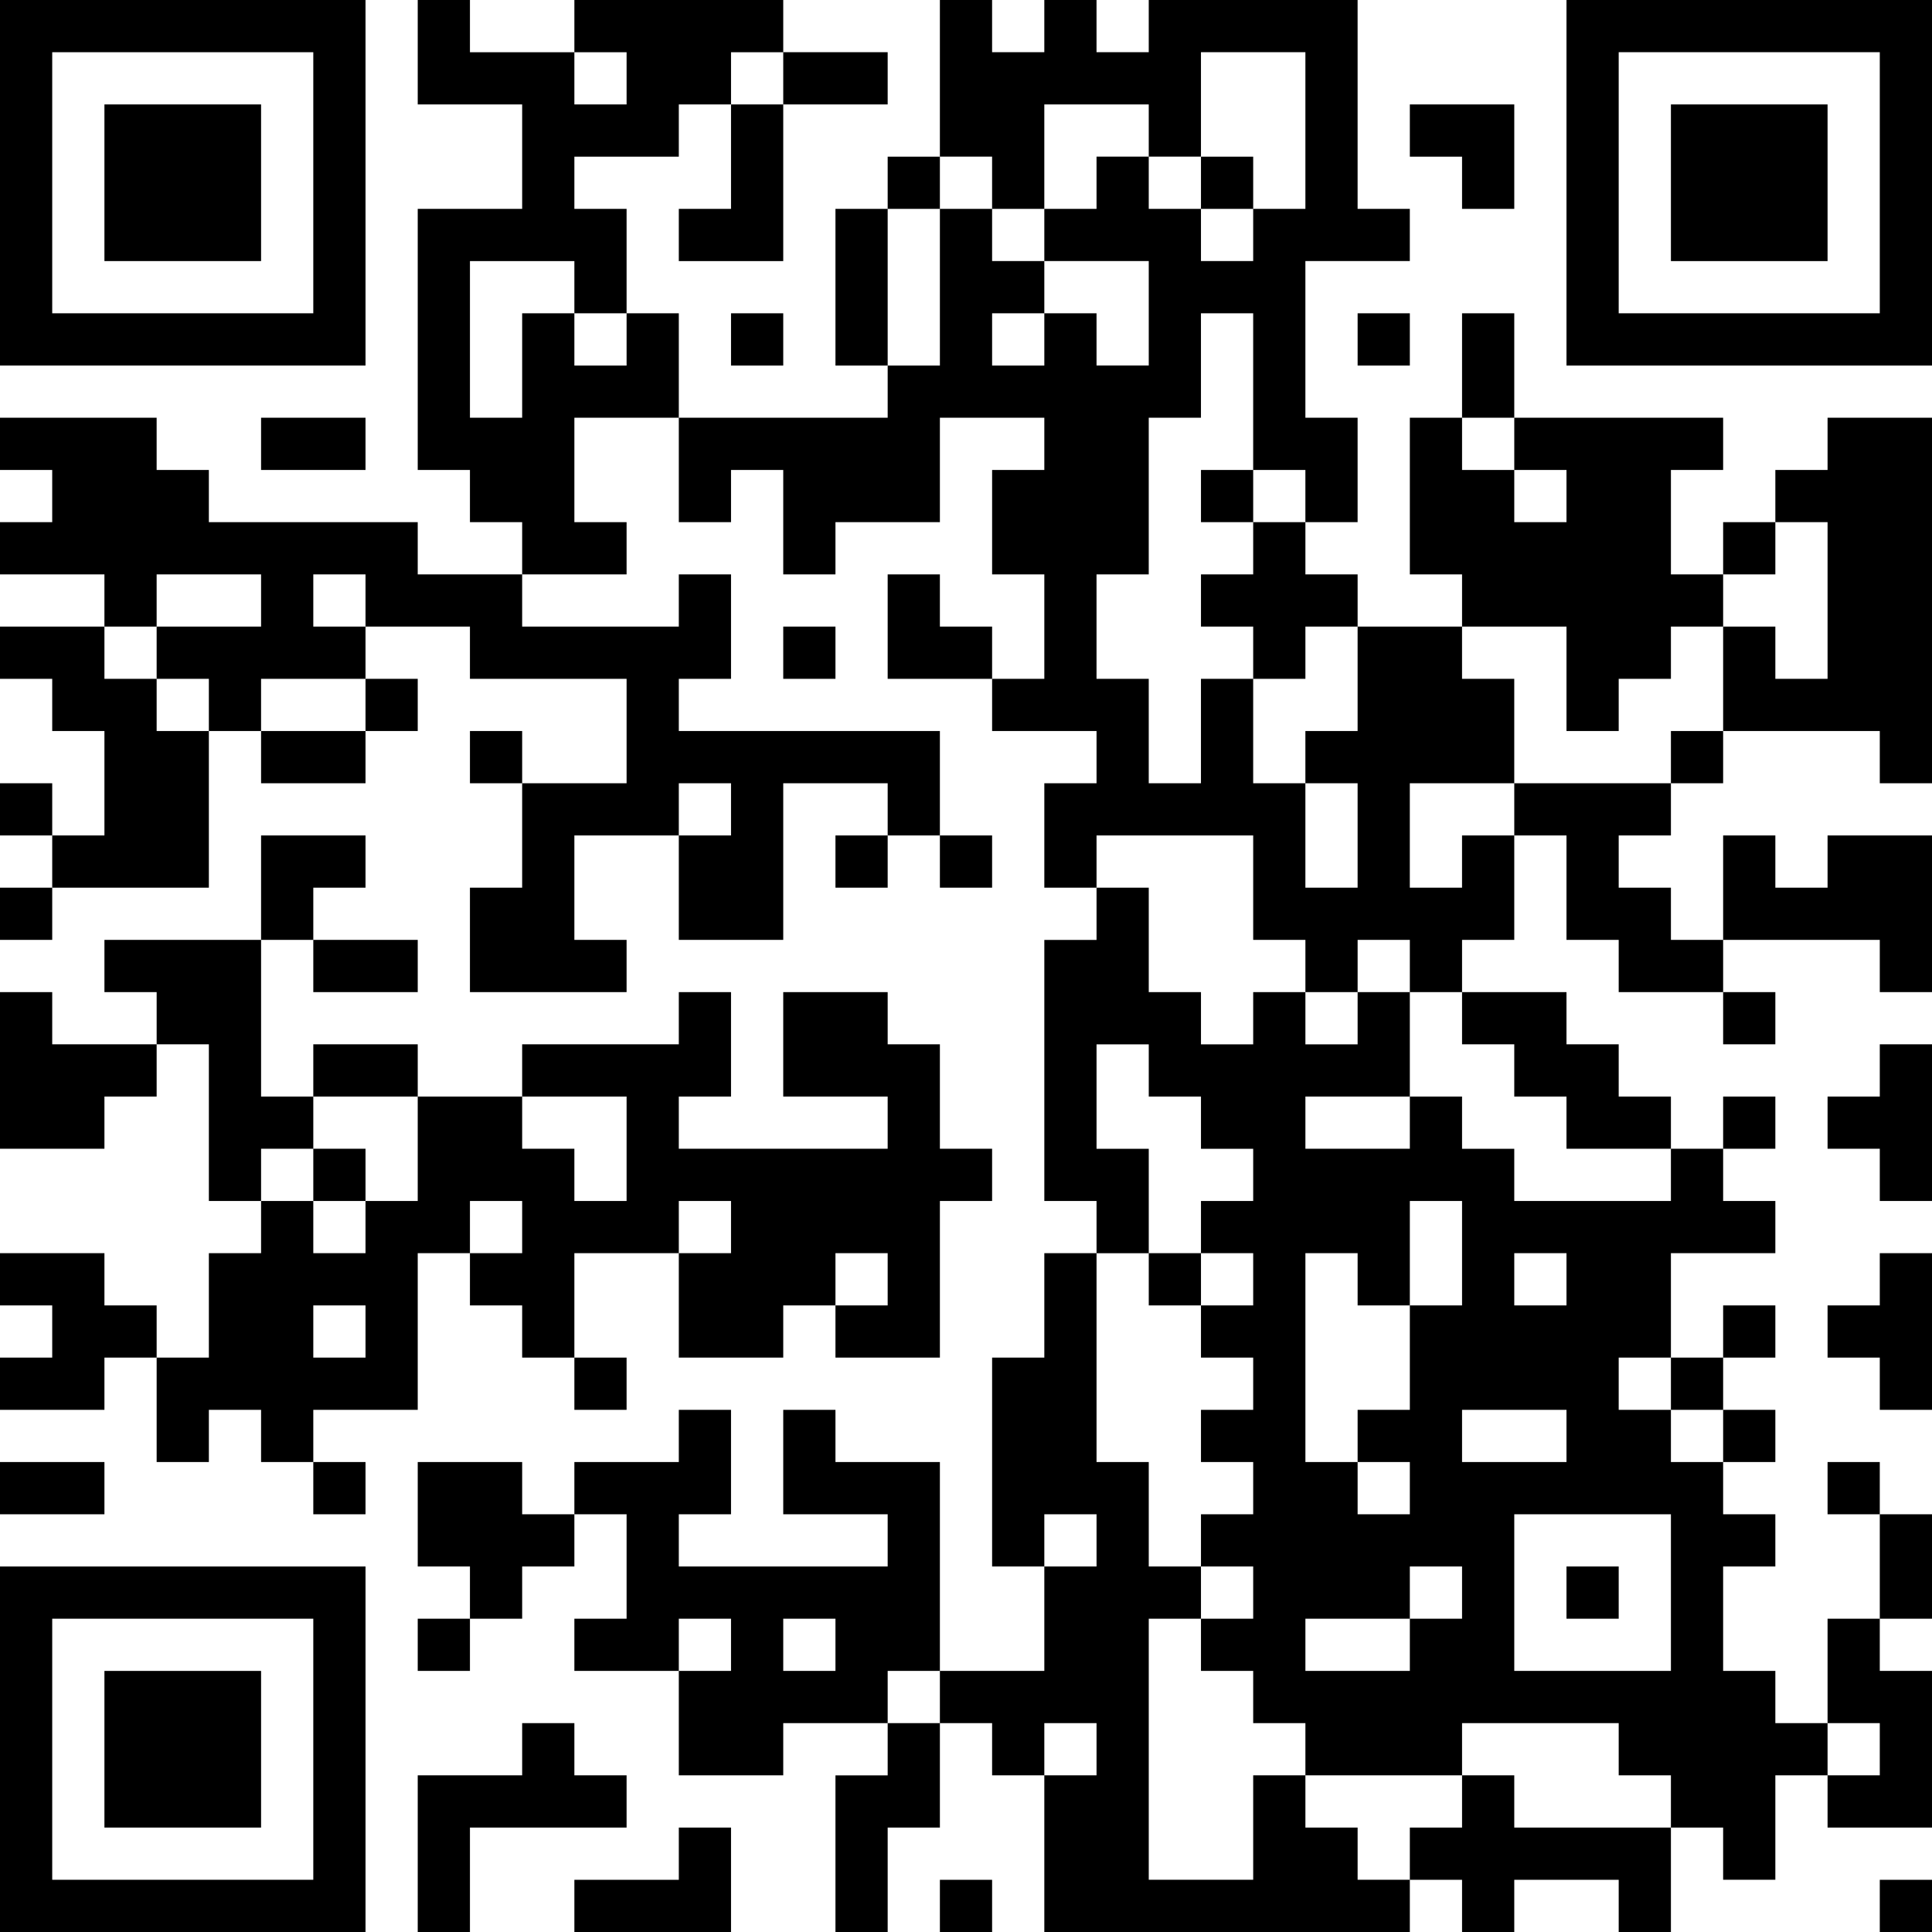 <?xml version="1.0" encoding="UTF-8" standalone="no" ?><!-- Created with Yumpu (https://www.yumpu.com) -->
<svg xmlns="http://www.w3.org/2000/svg"
xmlns:xlink="http://www.w3.org/1999/xlink"
xmlns:yumpu="https://www.yumpu.com"
baseProfile="full"
viewBox="0 0 37 37"
width="100"
height="100"
id="qrcode-83fecf982288b36ba11252fa19c81edc">
<symbol id="tracker"><path d="m 0 7 0 7 7 0 0 -7 -7 0 z m 1 1 5 0 0 5 -5 0 0 -5 z m 1 1 0 3 3 0 0 -3 -3 0 z" style="fill:#000000;stroke:none"></path></symbol>
<use x="0" y="-7" xlink:href="#tracker"></use>
<use x="0" y="23" xlink:href="#tracker"></use>
<use x="30" y="-7" xlink:href="#tracker"></use>
<path d="M14,2 h1v3h-2v-1h1v-2 M12,6 h1v2h-2v2h1v1h-2v-1h-1v-1h-1v-5h2v-2h-2v-2h1v1h2v1h1v-1h-1v-1h4v1h-1v1h-1v1h-2v1h1v2 M9,5 v3h1v-2h1v1h1v-1h-1v-1h-2 M29,8 h4v1h-1v2h1v1h-1v1h-1v1h-1v-2h-2v-1h-1v-3h1v1h1v1h1v-1h-1v-1 M35,8 h2v7h-1v-1h-3v-2h1v1h1v-3h-1v-1h1v-1 M24,10 h1v1h1v1h-1v1h-1v-1h-1v-1h1v-1 M13,11 h1v2h-1v1h5v2h-1v-1h-2v3h-2v-2h1v-1h-1v1h-2v2h1v1h-3v-2h1v-2h2v-2h-3v-1h-2v1h-2v1h-1v-1h-1v-1h2v-1h-2v1h-1v-1h-2v-1h1v-1h-1v-1h3v1h1v1h4v1h2v1h3v-1 M6,11 v1h1v-1h-1 M0,12 h2v1h1v1h1v3h-3v-1h1v-2h-1v-1h-1v-1 M29,15 h3v1h-1v1h1v1h1v1h-2v-1h-1v-2h-1v-1 M28,16 h1v2h-1v1h-1v-1h-1v1h-1v-1h-1v-2h-3v1h-1v-2h1v-1h-2v-1h1v-2h-1v-2h1v-1h-2v2h-2v1h-1v-2h-1v1h-1v-2h4v-1h1v-3h1v1h1v1h1v1h1v-2h-2v-1h1v-1h1v1h1v1h1v-1h1v-3h-2v2h-1v-1h-2v2h-1v-1h-1v-3h1v1h1v-1h1v1h1v-1h4v4h1v1h-2v3h1v2h-1v-1h-1v-3h-1v2h-1v3h-1v2h1v2h1v-2h1v2h1v2h1v-2h-1v-1h1v-2h2v1h1v2h-2v2h1v-1 M19,6 v1h1v-1h-1 M35,16 h2v3h-1v-1h-3v-2h1v1h1v-1 M2,18 h3v3h1v1h-1v1h-1v-3h-1v-1h-1v-1 M0,19 h1v1h2v1h-1v1h-2v-3 M15,19 h2v1h1v2h1v1h-1v3h-2v-1h1v-1h-1v1h-1v1h-2v-2h1v-1h-1v1h-2v2h-1v-1h-1v-1h1v-1h-1v1h-1v3h-2v1h-1v-1h-1v1h-1v-2h1v-2h1v-1h1v1h1v-1h1v-2h2v1h1v1h1v-2h-2v-1h3v-1h1v2h-1v1h4v-1h-2v-2 M6,25 v1h1v-1h-1 M28,19 h2v1h1v1h1v1h-2v-1h-1v-1h-1v-1 M36,20 h1v3h-1v-1h-1v-1h1v-1 M32,22 h1v1h1v1h-2v2h-1v1h1v1h1v1h1v1h-1v2h1v1h1v1h-1v2h-1v-1h-1v-1h-1v-1h-3v1h-3v-1h-1v-1h-1v-1h1v-1h-1v-1h1v-1h-1v-1h1v-1h-1v-1h1v-1h-1v-1h1v-1h-1v-1h-1v-1h-1v2h1v2h-1v-1h-1v-5h1v-1h1v2h1v1h1v-1h1v1h1v-1h1v2h1v1h1v1h3v-1 M25,21 v1h2v-1h-2 M27,23 v2h1v-2h-1 M25,24 v4h1v1h1v-1h-1v-1h1v-2h-1v-1h-1 M29,24 v1h1v-1h-1 M28,27 v1h2v-1h-2 M29,29 v3h3v-3h-3 M27,30 v1h1v-1h-1 M25,31 v1h2v-1h-2 M0,24 h2v1h1v1h-1v1h-2v-1h1v-1h-1v-1 M36,24 h1v3h-1v-1h-1v-1h1v-1 M15,27 h1v1h2v4h-1v1h-2v1h-2v-2h1v-1h-1v1h-2v-1h1v-2h-1v-1h2v-1h1v2h-1v1h4v-1h-2v-2 M15,31 v1h1v-1h-1 M8,28 h2v1h1v1h-1v1h-1v-1h-1v-2 M35,31 h1v1h1v3h-2v-1h1v-1h-1v-2 M10,33 h1v1h1v1h-3v2h-1v-3h2v-1 M17,33 h1v2h-1v2h-1v-3h1v-1 M24,34 h1v1h1v1h1v1h-7v-3h1v-1h-1v1h-1v-1h-1v-1h2v-2h1v-1h-1v1h-1v-4h1v-2h1v4h1v2h1v1h-1v5h2v-2 M28,34 h1v1h3v2h-1v-1h-2v1h-1v-1h-1v-1h1v-1 M13,35 h1v2h-3v-1h2v-1 M17,3 v1h1v-1h-1 M23,3 v1h1v-1h-1 M14,6 v1h1v-1h-1 M26,6 v1h1v-1h-1 M23,9 v1h1v-1h-1 M33,10 v1h1v-1h-1 M15,12 v1h1v-1h-1 M7,13 v1h1v-1h-1 M9,14 v1h1v-1h-1 M32,14 v1h1v-1h-1 M0,15 v1h1v-1h-1 M16,16 v1h1v-1h-1 M18,16 v1h1v-1h-1 M0,17 v1h1v-1h-1 M33,19 v1h1v-1h-1 M33,21 v1h1v-1h-1 M6,22 v1h1v-1h-1 M22,24 v1h1v-1h-1 M33,25 v1h1v-1h-1 M11,26 v1h1v-1h-1 M32,26 v1h1v-1h-1 M33,27 v1h1v-1h-1 M6,28 v1h1v-1h-1 M35,28 v1h1v-1h-1 M30,30 v1h1v-1h-1 M8,31 v1h1v-1h-1 M18,36 v1h1v-1h-1 M36,36 v1h1v-1h-1 M15,1 h2v1h-2v-1 M16,4 h1v3h-1v-3 M28,6 h1v2h-1v-2 M5,8 h2v1h-2v-1 M5,14 h2v1h-2v-1 M6,18 h2v1h-2v-1 M6,20 h2v1h-2v-1 M0,28 h2v1h-2v-1 M36,29 h1v2h-1v-2 M27,2 h2v2h-1v-1h-1z M17,11 h1v1h1v1h-2z M5,16 h2v1h-1v1h-1z" style="fill:#000000;stroke:none" ></path></svg>